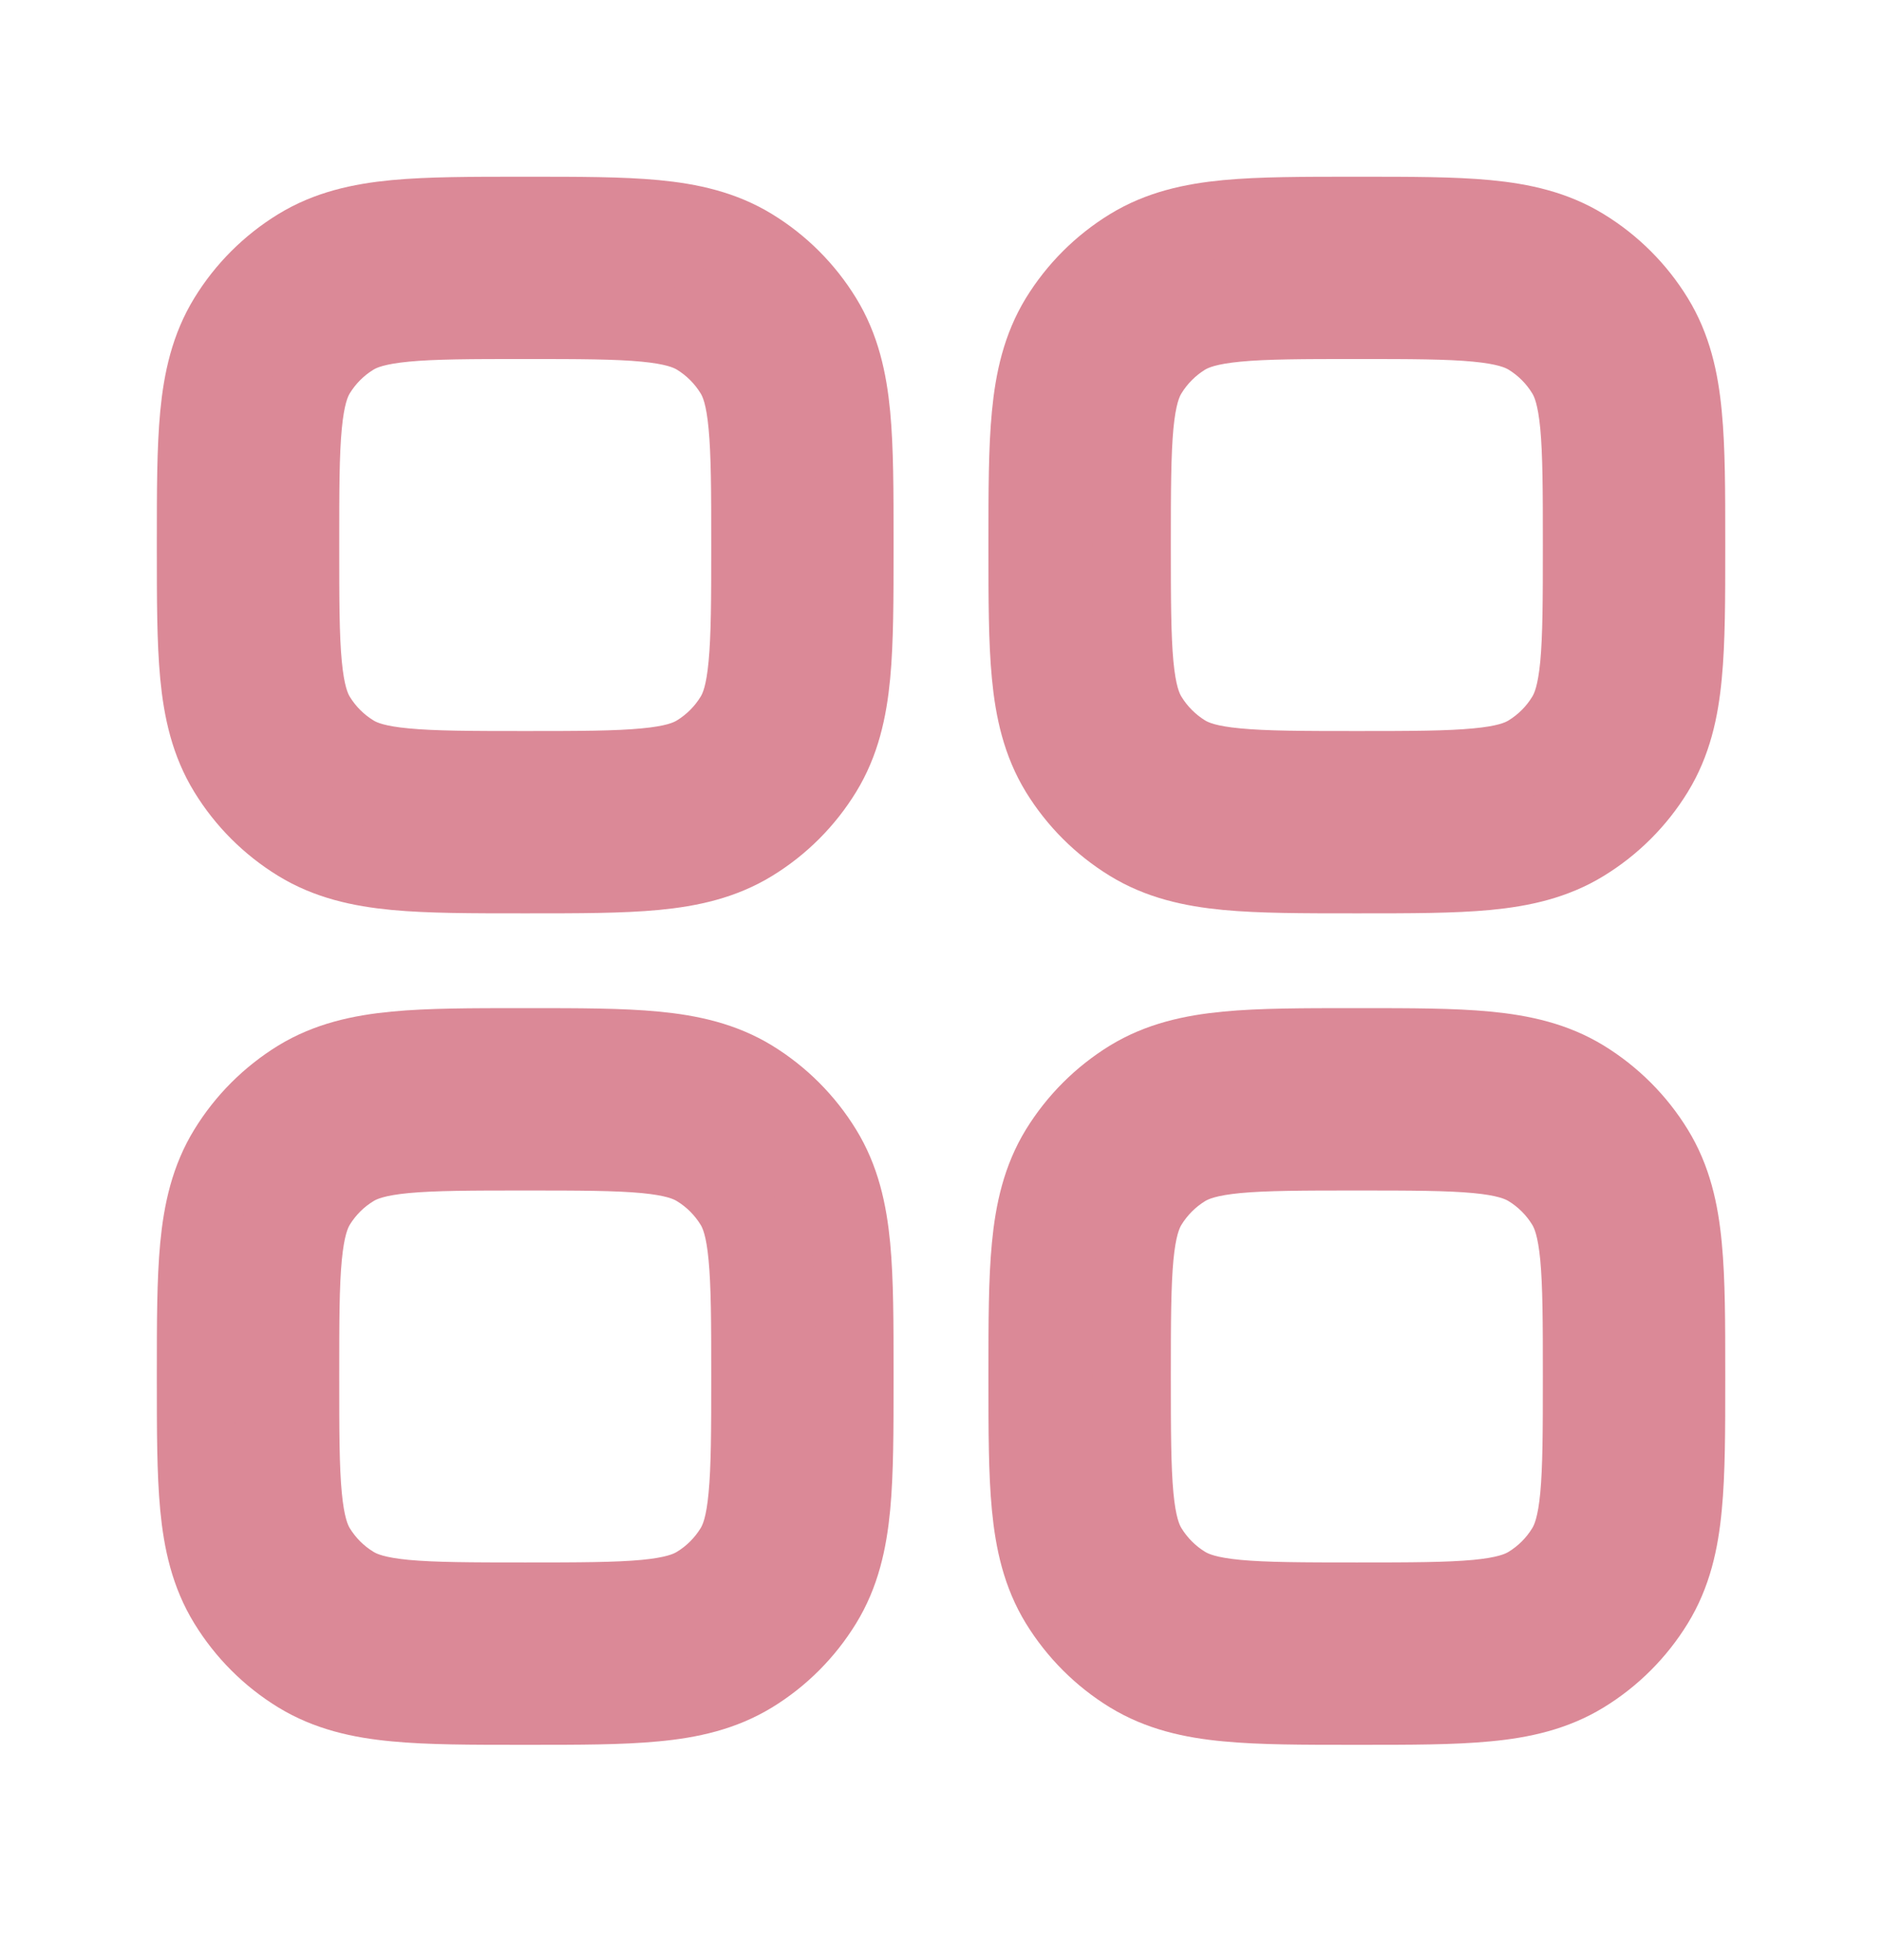 <?xml version="1.0" encoding="UTF-8"?> <svg xmlns="http://www.w3.org/2000/svg" width="24" height="25" viewBox="0 0 24 25" fill="none"><path fill-rule="evenodd" clip-rule="evenodd" d="M6.665 13.358H6.73C7.383 13.358 7.92 13.358 8.354 13.4C8.806 13.443 9.214 13.535 9.586 13.762C9.955 13.989 10.265 14.299 10.491 14.668C10.719 15.039 10.811 15.448 10.854 15.899C10.895 16.334 10.895 16.871 10.895 17.524V17.588C10.895 18.242 10.895 18.779 10.854 19.213C10.811 19.664 10.719 20.073 10.491 20.444C10.265 20.813 9.955 21.124 9.586 21.35C9.214 21.577 8.806 21.67 8.354 21.712C7.92 21.754 7.383 21.754 6.73 21.754H6.665C6.012 21.754 5.475 21.754 5.041 21.712C4.59 21.67 4.181 21.577 3.809 21.35C3.44 21.124 3.13 20.813 2.904 20.444C2.676 20.073 2.584 19.664 2.541 19.213C2.5 18.778 2.5 18.242 2.5 17.588V17.524C2.5 16.871 2.5 16.334 2.541 15.899C2.584 15.448 2.676 15.039 2.904 14.668C3.13 14.299 3.44 13.989 3.809 13.762C4.181 13.535 4.59 13.443 5.041 13.4C5.475 13.358 6.012 13.358 6.665 13.358ZM5.166 14.719C4.812 14.753 4.63 14.814 4.502 14.893C4.311 15.009 4.151 15.17 4.034 15.36C3.956 15.489 3.895 15.671 3.861 16.025C3.826 16.389 3.826 16.863 3.826 17.556C3.826 18.25 3.826 18.723 3.861 19.087C3.895 19.442 3.956 19.623 4.034 19.752C4.151 19.942 4.311 20.103 4.502 20.219C4.63 20.298 4.812 20.359 5.166 20.393C5.531 20.427 6.004 20.428 6.698 20.428C7.391 20.428 7.865 20.427 8.229 20.393C8.583 20.359 8.765 20.298 8.893 20.219C9.084 20.103 9.244 19.942 9.361 19.752C9.44 19.623 9.501 19.442 9.534 19.087C9.569 18.723 9.57 18.25 9.57 17.556C9.57 16.863 9.569 16.389 9.534 16.025C9.501 15.671 9.44 15.489 9.361 15.36C9.244 15.17 9.084 15.009 8.893 14.893C8.765 14.814 8.583 14.753 8.229 14.719C7.865 14.685 7.391 14.684 6.698 14.684C6.004 14.684 5.531 14.685 5.166 14.719Z" fill="#DB8997" stroke="#DB8997"></path><path fill-rule="evenodd" clip-rule="evenodd" d="M17.271 13.358H17.335C17.989 13.358 18.526 13.358 18.96 13.4C19.411 13.443 19.82 13.535 20.191 13.762C20.56 13.989 20.871 14.299 21.097 14.668C21.325 15.039 21.417 15.448 21.459 15.899C21.501 16.334 21.501 16.871 21.501 17.524V17.588C21.501 18.242 21.501 18.779 21.459 19.213C21.417 19.664 21.325 20.073 21.097 20.444C20.871 20.813 20.56 21.124 20.191 21.35C19.82 21.577 19.411 21.67 18.96 21.712C18.526 21.754 17.989 21.754 17.335 21.754H17.271C16.618 21.754 16.081 21.754 15.646 21.712C15.195 21.67 14.787 21.577 14.415 21.35C14.046 21.124 13.736 20.813 13.509 20.444C13.282 20.073 13.19 19.664 13.147 19.213C13.105 18.778 13.105 18.242 13.105 17.588V17.524C13.105 16.871 13.105 16.334 13.147 15.899C13.19 15.448 13.282 15.039 13.509 14.668C13.736 14.299 14.046 13.989 14.415 13.762C14.787 13.535 15.195 13.443 15.646 13.4C16.081 13.358 16.618 13.358 17.271 13.358ZM15.772 14.719C15.418 14.753 15.236 14.814 15.107 14.893C14.917 15.009 14.757 15.17 14.64 15.36C14.561 15.489 14.5 15.671 14.466 16.025C14.432 16.389 14.431 16.863 14.431 17.556C14.431 18.25 14.432 18.723 14.466 19.087C14.5 19.442 14.561 19.623 14.64 19.752C14.757 19.942 14.917 20.103 15.107 20.219C15.236 20.298 15.418 20.359 15.772 20.393C16.136 20.427 16.61 20.428 17.303 20.428C17.997 20.428 18.47 20.427 18.834 20.393C19.189 20.359 19.37 20.298 19.499 20.219C19.689 20.103 19.85 19.942 19.966 19.752C20.045 19.623 20.106 19.442 20.14 19.087C20.174 18.723 20.175 18.25 20.175 17.556C20.175 16.863 20.174 16.389 20.14 16.025C20.106 15.671 20.045 15.489 19.966 15.36C19.85 15.17 19.689 15.009 19.499 14.893C19.37 14.814 19.189 14.753 18.834 14.719C18.47 14.685 17.997 14.684 17.303 14.684C16.61 14.684 16.136 14.685 15.772 14.719Z" fill="#DB8997" stroke="#DB8997"></path><path fill-rule="evenodd" clip-rule="evenodd" d="M6.665 2.754H6.73C7.383 2.754 7.92 2.754 8.354 2.795C8.806 2.838 9.214 2.93 9.586 3.158C9.955 3.384 10.265 3.694 10.491 4.063C10.719 4.435 10.811 4.844 10.854 5.295C10.895 5.729 10.895 6.266 10.895 6.919V6.984C10.895 7.637 10.895 8.174 10.854 8.608C10.811 9.06 10.719 9.468 10.491 9.84C10.265 10.209 9.955 10.519 9.586 10.745C9.214 10.973 8.806 11.065 8.354 11.108C7.92 11.149 7.383 11.149 6.73 11.149H6.665C6.012 11.149 5.475 11.149 5.041 11.108C4.59 11.065 4.181 10.973 3.809 10.745C3.44 10.519 3.13 10.209 2.904 9.84C2.676 9.468 2.584 9.06 2.541 8.608C2.5 8.174 2.5 7.637 2.5 6.984V6.919C2.5 6.266 2.5 5.729 2.541 5.295C2.584 4.844 2.676 4.435 2.904 4.063C3.13 3.694 3.44 3.384 3.809 3.158C4.181 2.93 4.59 2.838 5.041 2.795C5.475 2.754 6.012 2.754 6.665 2.754ZM5.166 4.115C4.812 4.149 4.63 4.21 4.502 4.288C4.311 4.405 4.151 4.565 4.034 4.756C3.956 4.884 3.895 5.066 3.861 5.42C3.826 5.785 3.826 6.258 3.826 6.952C3.826 7.645 3.826 8.119 3.861 8.483C3.895 8.837 3.956 9.019 4.034 9.147C4.151 9.338 4.311 9.498 4.502 9.615C4.63 9.694 4.812 9.755 5.166 9.788C5.531 9.823 6.004 9.824 6.698 9.824C7.391 9.824 7.865 9.823 8.229 9.788C8.583 9.755 8.765 9.694 8.893 9.615C9.084 9.498 9.244 9.338 9.361 9.147C9.44 9.019 9.501 8.837 9.534 8.483C9.569 8.119 9.57 7.645 9.57 6.952C9.57 6.258 9.569 5.785 9.534 5.42C9.501 5.066 9.44 4.884 9.361 4.756C9.244 4.565 9.084 4.405 8.893 4.288C8.765 4.21 8.583 4.149 8.229 4.115C7.865 4.08 7.391 4.079 6.698 4.079C6.004 4.079 5.531 4.08 5.166 4.115Z" fill="#DB8997" stroke="#DB8997"></path><path fill-rule="evenodd" clip-rule="evenodd" d="M17.271 2.754H17.335C17.989 2.754 18.526 2.754 18.96 2.795C19.411 2.838 19.82 2.93 20.191 3.158C20.56 3.384 20.871 3.694 21.097 4.063C21.325 4.435 21.417 4.844 21.459 5.295C21.501 5.729 21.501 6.266 21.501 6.919V6.984C21.501 7.637 21.501 8.174 21.459 8.608C21.417 9.06 21.325 9.468 21.097 9.84C20.871 10.209 20.56 10.519 20.191 10.745C19.82 10.973 19.411 11.065 18.96 11.108C18.526 11.149 17.989 11.149 17.335 11.149H17.271C16.618 11.149 16.081 11.149 15.646 11.108C15.195 11.065 14.787 10.973 14.415 10.745C14.046 10.519 13.736 10.209 13.509 9.84C13.282 9.468 13.19 9.06 13.147 8.608C13.105 8.174 13.105 7.637 13.105 6.984V6.919C13.105 6.266 13.105 5.729 13.147 5.295C13.19 4.844 13.282 4.435 13.509 4.063C13.736 3.694 14.046 3.384 14.415 3.158C14.787 2.93 15.195 2.838 15.646 2.795C16.081 2.754 16.618 2.754 17.271 2.754ZM15.772 4.115C15.418 4.149 15.236 4.21 15.107 4.288C14.917 4.405 14.757 4.565 14.64 4.756C14.561 4.884 14.5 5.066 14.466 5.42C14.432 5.785 14.431 6.258 14.431 6.952C14.431 7.645 14.432 8.119 14.466 8.483C14.5 8.837 14.561 9.019 14.64 9.147C14.757 9.338 14.917 9.498 15.107 9.615C15.236 9.694 15.418 9.755 15.772 9.788C16.136 9.823 16.61 9.824 17.303 9.824C17.997 9.824 18.47 9.823 18.834 9.788C19.189 9.755 19.37 9.694 19.499 9.615C19.689 9.498 19.85 9.338 19.966 9.147C20.045 9.019 20.106 8.837 20.14 8.483C20.174 8.119 20.175 7.645 20.175 6.952C20.175 6.258 20.174 5.785 20.14 5.42C20.106 5.066 20.045 4.884 19.966 4.756C19.85 4.565 19.689 4.405 19.499 4.288C19.37 4.21 19.189 4.149 18.834 4.115C18.47 4.08 17.997 4.079 17.303 4.079C16.61 4.079 16.136 4.08 15.772 4.115Z" fill="#DB8997" stroke="#DB8997"></path></svg> 